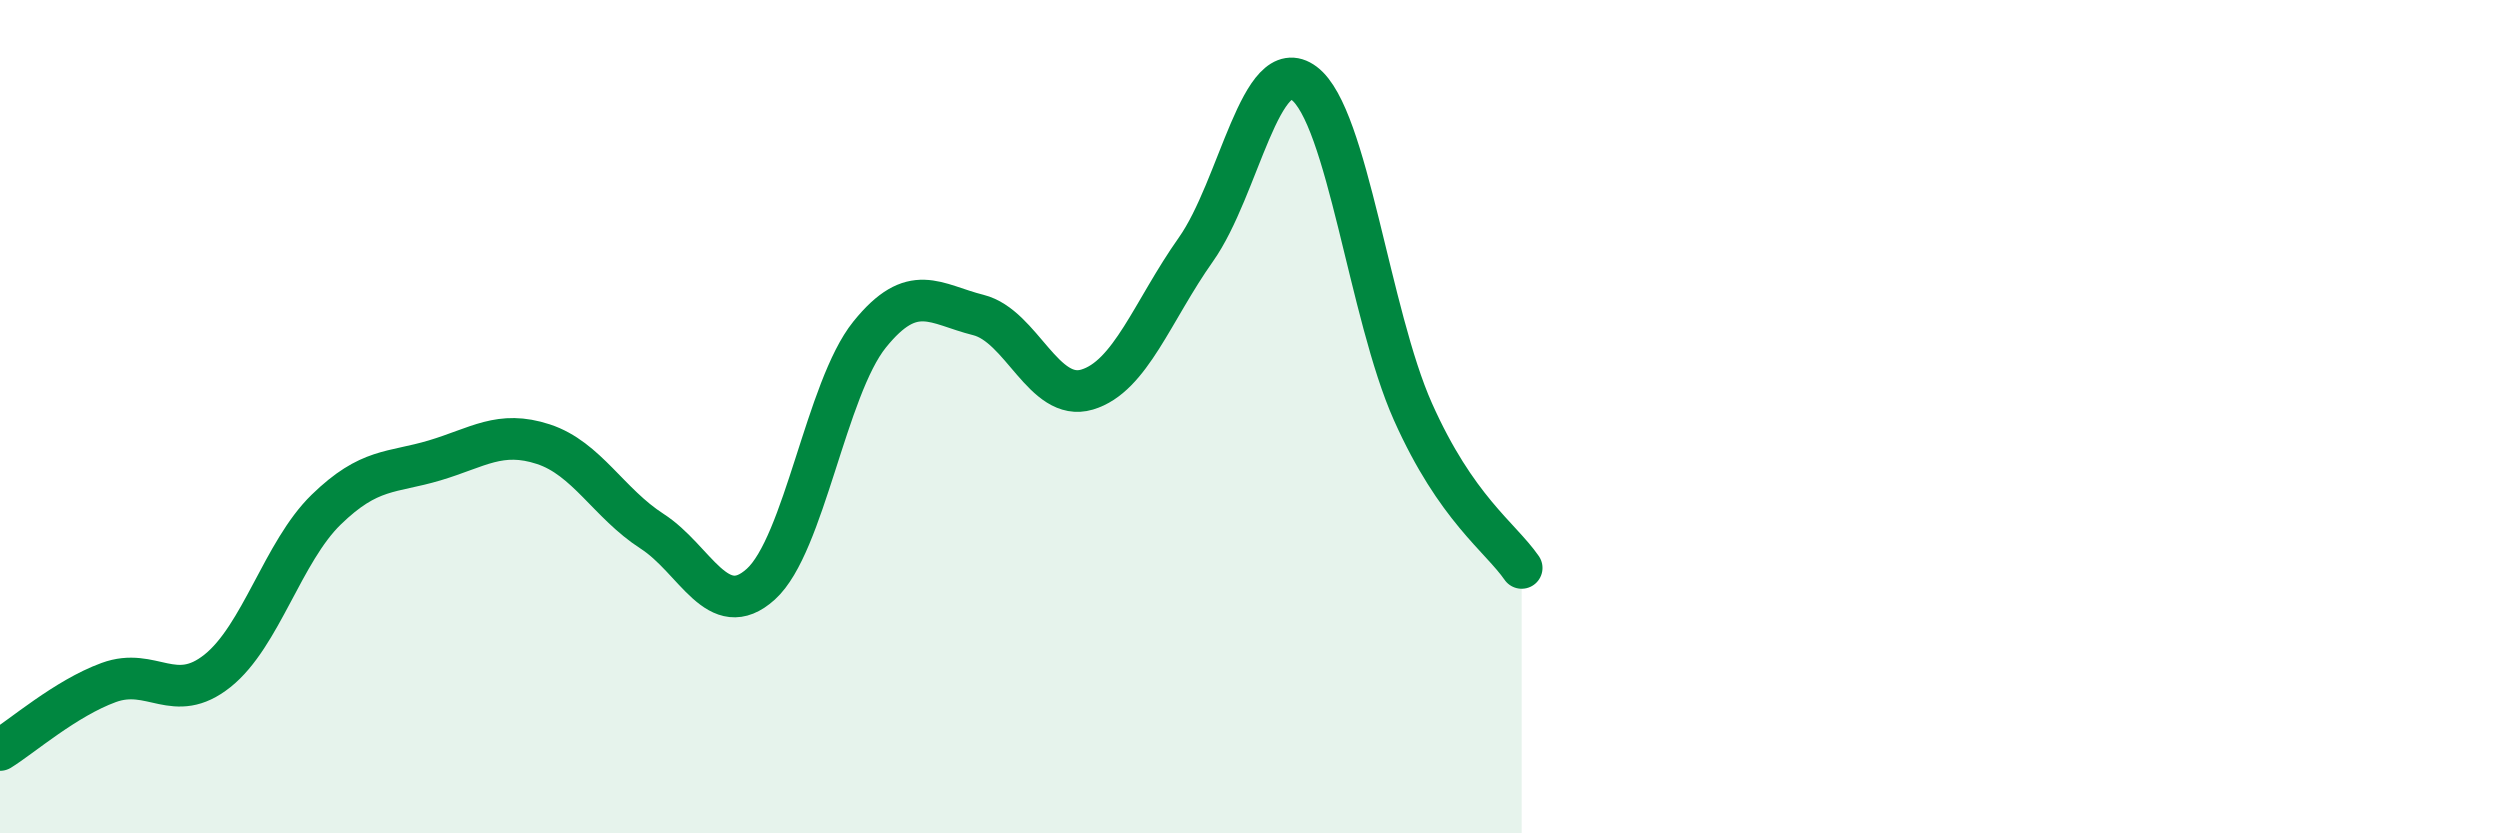 
    <svg width="60" height="20" viewBox="0 0 60 20" xmlns="http://www.w3.org/2000/svg">
      <path
        d="M 0,18 C 0.52,17.68 1.57,16.76 2.61,16.38 C 3.65,16 4.18,16.93 5.22,16.1 C 6.26,15.27 6.79,13.24 7.83,12.23 C 8.87,11.22 9.39,11.36 10.43,11.05 C 11.47,10.74 12,10.32 13.04,10.66 C 14.08,11 14.61,12.08 15.65,12.75 C 16.69,13.42 17.22,14.96 18.26,14.02 C 19.3,13.08 19.83,9.32 20.87,8.03 C 21.91,6.74 22.44,7.3 23.48,7.56 C 24.52,7.82 25.05,9.66 26.09,9.35 C 27.13,9.04 27.66,7.46 28.7,5.99 C 29.74,4.52 30.26,1.22 31.3,2 C 32.34,2.78 32.87,7.55 33.91,9.88 C 34.95,12.21 36,12.88 36.52,13.63L36.52 20L0 20Z"
        fill="#008740"
        opacity="0.1"
        stroke-linecap="round"
        stroke-linejoin="round"
      />
      <path
        d="M 0,18 C 0.52,17.68 1.57,16.76 2.61,16.38 C 3.65,16 4.18,16.93 5.22,16.1 C 6.26,15.27 6.79,13.24 7.83,12.23 C 8.87,11.22 9.39,11.36 10.43,11.05 C 11.47,10.74 12,10.32 13.04,10.66 C 14.08,11 14.61,12.08 15.65,12.75 C 16.69,13.42 17.22,14.96 18.26,14.02 C 19.3,13.08 19.83,9.32 20.87,8.03 C 21.91,6.74 22.44,7.3 23.48,7.56 C 24.52,7.82 25.05,9.66 26.09,9.35 C 27.13,9.04 27.66,7.46 28.7,5.99 C 29.74,4.52 30.26,1.22 31.3,2 C 32.34,2.78 32.87,7.55 33.91,9.88 C 34.95,12.21 36,12.88 36.52,13.63"
        stroke="#008740"
        stroke-width="1"
        fill="none"
        stroke-linecap="round"
        stroke-linejoin="round"
      />
    </svg>
  